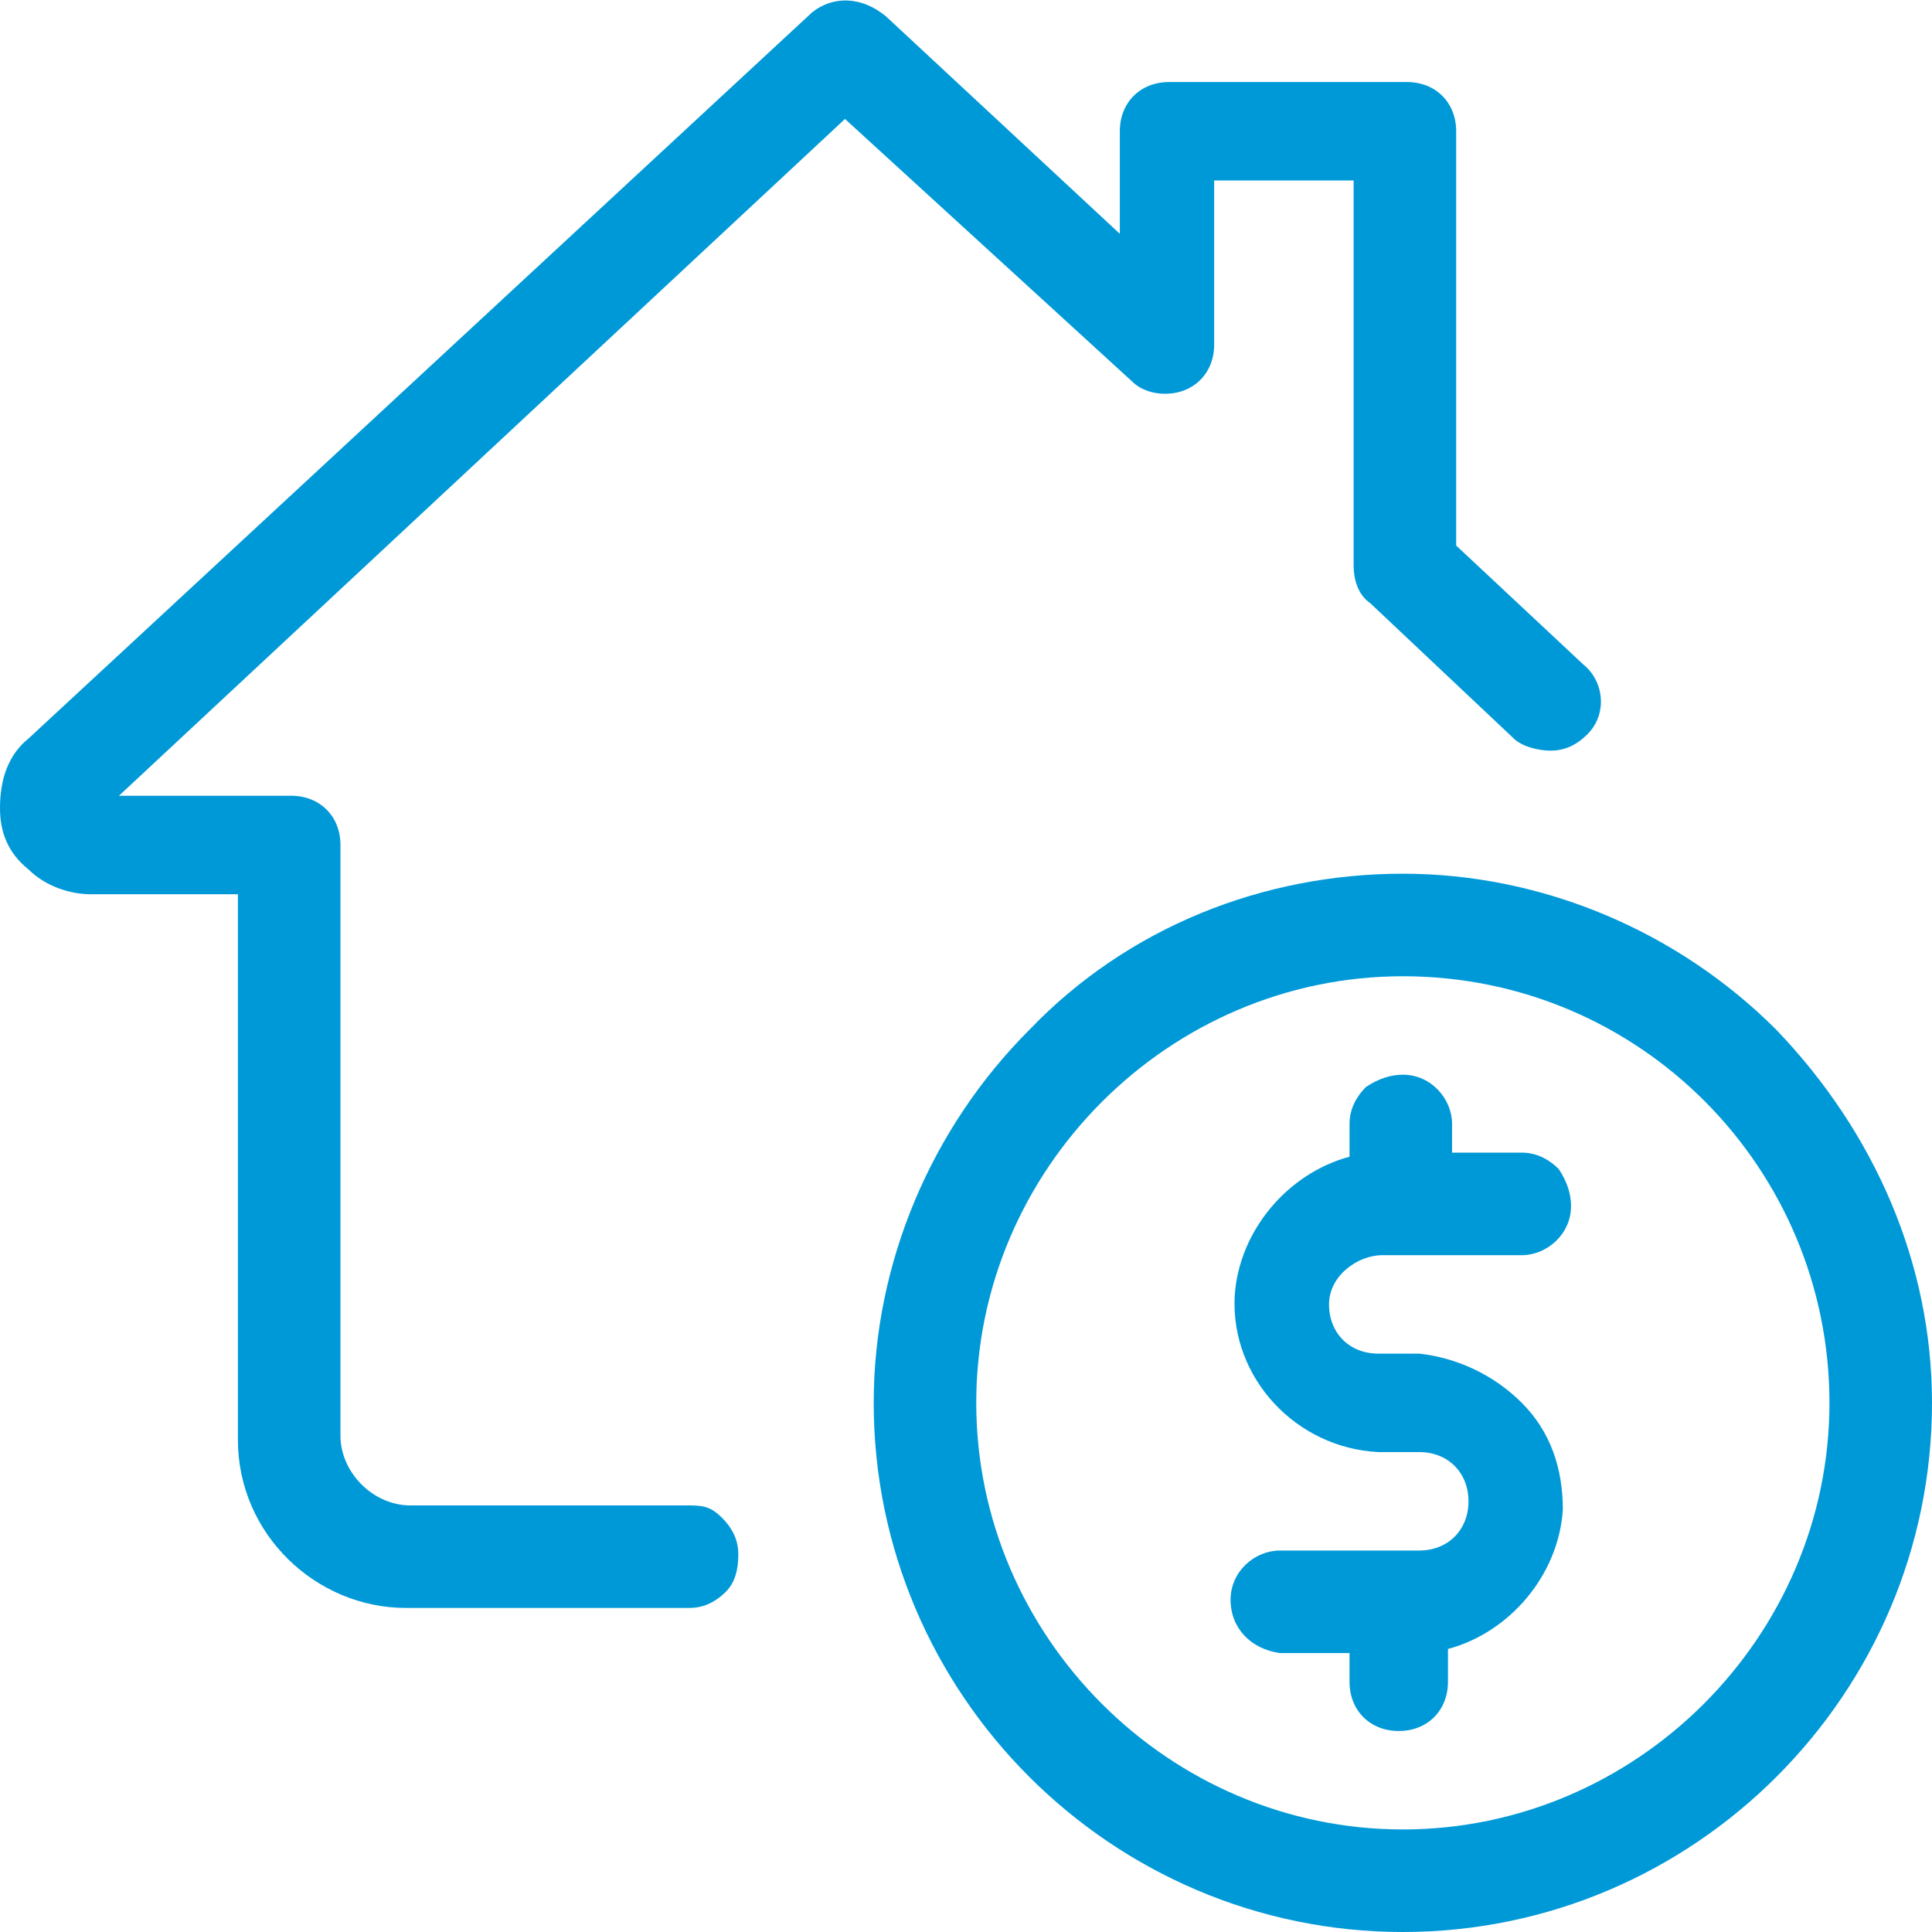 <?xml version="1.0" encoding="utf-8"?>
<!-- Generator: Adobe Illustrator 19.0.0, SVG Export Plug-In . SVG Version: 6.00 Build 0)  -->
<svg version="1.1" id="Layer_1" xmlns="http://www.w3.org/2000/svg" xmlns:xlink="http://www.w3.org/1999/xlink" x="0px" y="0px"
	 width="47.1px" height="47.1px" viewBox="-59 9.1 47.1 47.1" style="enable-background:new -59 9.1 47.1 47.1;"
	 xml:space="preserve">
<style type="text/css">
	.st0{fill:#0099D8;}
</style>
<g>
	<path class="st0" d="M-25.3,39.7h3.4c0.6,0,1.2-0.5,1.2-1.2c0-0.3-0.1-0.6-0.3-0.9c-0.2-0.2-0.5-0.4-0.9-0.4h-1.7v-0.7
		c0-0.6-0.5-1.2-1.2-1.2c-0.3,0-0.6,0.1-0.9,0.3c-0.2,0.2-0.4,0.5-0.4,0.9v0.8c-1.5,0.4-2.7,1.8-2.8,3.4c-0.1,2,1.5,3.7,3.5,3.8h1
		c0.7,0,1.2,0.5,1.2,1.2s-0.5,1.2-1.2,1.2h-3.4c-0.6,0-1.2,0.5-1.2,1.2c0,0.7,0.5,1.2,1.2,1.3h1.7v0.7c0,0.7,0.5,1.2,1.2,1.2
		c0.7,0,1.2-0.5,1.2-1.2v-0.8c1.5-0.4,2.7-1.8,2.8-3.4c0-1-0.3-1.9-1-2.6s-1.6-1.1-2.5-1.2h-1c-0.7,0-1.2-0.5-1.2-1.2
		S-25.9,39.7-25.3,39.7z"/>
	<path class="st0" d="M-15.7,34.2c-2.4-2.4-5.7-3.8-9.1-3.8s-6.7,1.3-9.1,3.8c-2.4,2.4-3.8,5.7-3.8,9.1c0,7.1,5.8,12.9,12.9,12.9
		c7.1,0,12.9-5.8,12.9-12.9C-11.9,39.9-13.3,36.7-15.7,34.2z M-14.4,43.3c0,5.7-4.7,10.4-10.4,10.4c-5.7,0-10.4-4.7-10.4-10.4
		s4.7-10.4,10.4-10.4C-19,32.9-14.4,37.6-14.4,43.3z"/>
	<path class="st0" d="M-31.4,18.4c0.2,0.2,0.5,0.3,0.8,0.3c0.7,0,1.2-0.5,1.2-1.2v-4h3.4v9.4c0,0.3,0.1,0.7,0.4,0.9l3.5,3.3
		c0.2,0.2,0.6,0.3,0.9,0.3c0.3,0,0.6-0.1,0.9-0.4c0.5-0.5,0.4-1.3-0.1-1.7l-3.1-2.9V12.3c0-0.7-0.5-1.2-1.2-1.2h-5.8
		c-0.7,0-1.2,0.5-1.2,1.2v2.5l-5.7-5.3C-38,9-38.7,9-39.2,9.4l-19.1,17.7c-0.5,0.4-0.7,1-0.7,1.7c0,0.6,0.2,1.1,0.7,1.5
		c0.4,0.4,1,0.6,1.5,0.6h3.6v13.3c0,2.3,1.9,4.1,4.1,4.1h6.8l0.1,0c0.3,0,0.6-0.1,0.9-0.4c0.2-0.2,0.3-0.5,0.3-0.9
		c0-0.3-0.1-0.6-0.4-0.9s-0.5-0.3-0.9-0.3H-49c-0.9,0-1.7-0.8-1.7-1.7V29.7c0-0.7-0.5-1.2-1.2-1.2l-4.2,0L-38.4,12L-31.4,18.4z"/>
</g>
</svg>
